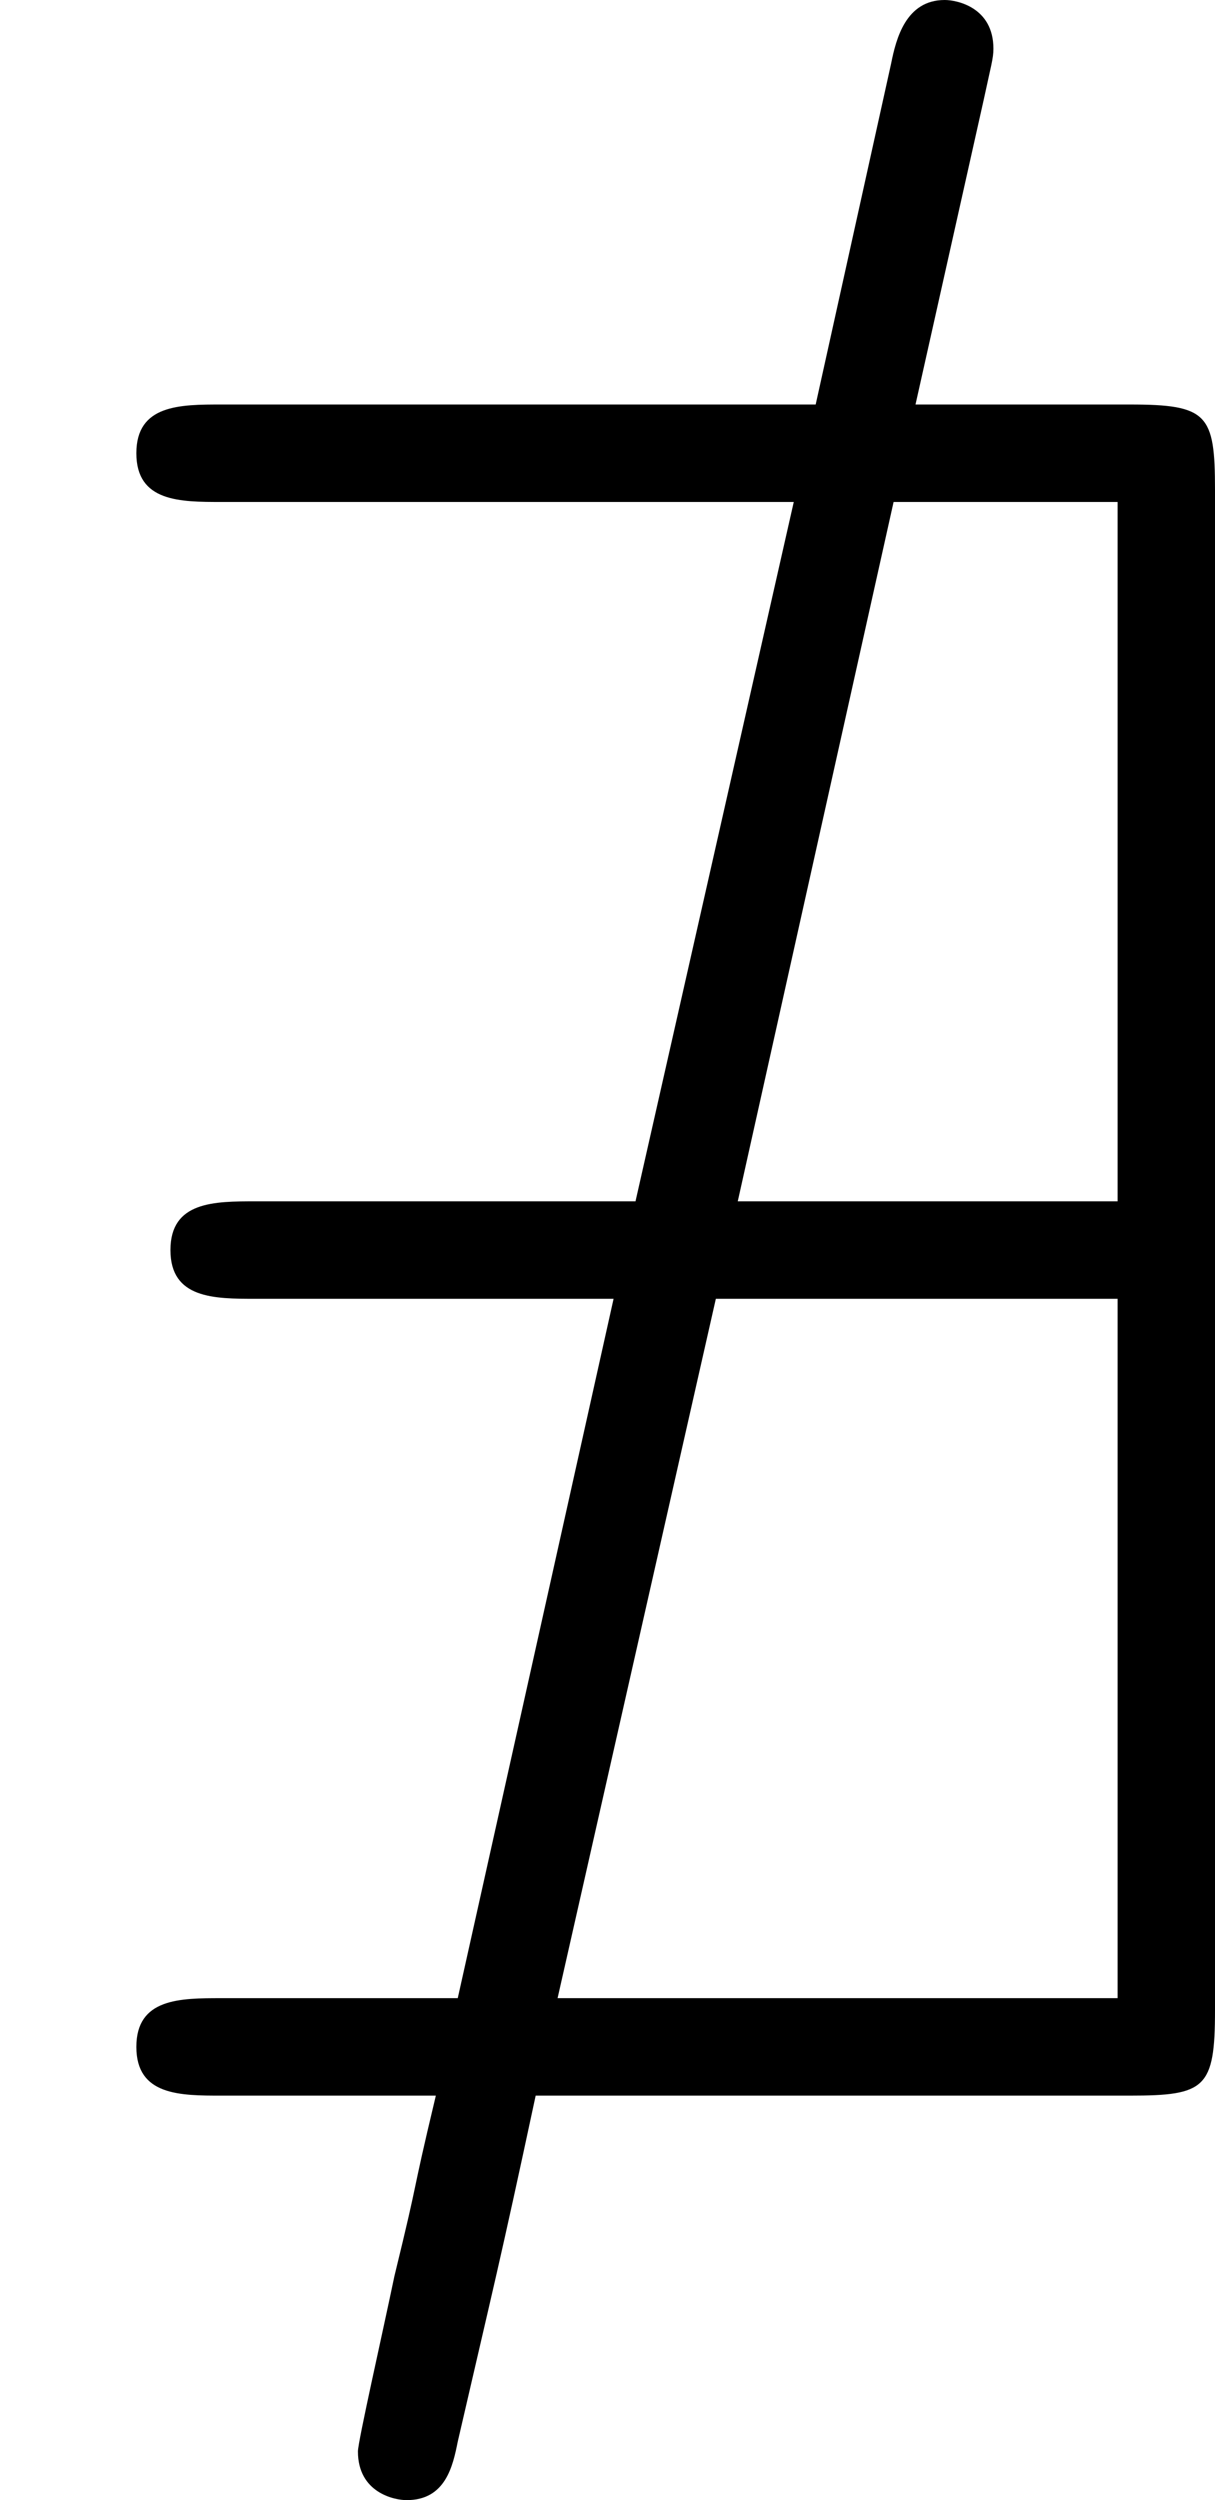 <?xml version='1.0' encoding='ISO-8859-1'?>
<!DOCTYPE svg PUBLIC "-//W3C//DTD SVG 1.1//EN" "http://www.w3.org/Graphics/SVG/1.1/DTD/svg11.dtd">
<!-- This file was generated by dvisvgm 1.0.11 (i686-pc-linux-gnu) -->
<!-- Tue Jan 27 08:12:15 2015 -->
<svg height='205.2pt' version='1.1' viewBox='4454.44 1623.52 99.8 205.2' width='99.8pt' xmlns='http://www.w3.org/2000/svg' xmlns:xlink='http://www.w3.org/1999/xlink'>
<defs>
<path d='M4.04 -8.19C4.07 -8.33 4.08 -8.36 4.08 -8.4C4.08 -8.57 3.93 -8.6 3.88 -8.6C3.72 -8.6 3.68 -8.44 3.66 -8.34L3.35 -6.94H0.91C0.74 -6.94 0.56 -6.94 0.56 -6.74S0.74 -6.54 0.91 -6.54H3.26L2.61 -3.67H1.05C0.88 -3.67 0.7 -3.67 0.7 -3.47S0.88 -3.27 1.05 -3.27H2.52L1.88 -0.4H0.91C0.74 -0.4 0.56 -0.4 0.56 -0.2S0.74 0 0.91 0H1.79C1.68 0.46 1.73 0.29 1.62 0.74C1.57 0.98 1.47 1.42 1.47 1.46C1.47 1.63 1.62 1.66 1.67 1.66C1.83 1.66 1.86 1.52 1.88 1.42C2.03 0.77 2.05 0.7 2.2 0H4.64C4.95 0 4.99 -0.03 4.99 -0.35V-6.59C4.99 -6.9 4.96 -6.94 4.64 -6.94H3.76L4.04 -8.19ZM3.03 -3.67L3.67 -6.54H4.59V-3.67H3.03ZM2.29 -0.4L2.94 -3.27H4.59V-0.4H2.29Z' id='g0-64'/>
</defs>
<g id='page1' transform='matrix(20 0 0 20 0 0)'>
<use x='222.722' xlink:href='#g0-64' y='89.776'/>
</g>
</svg>
